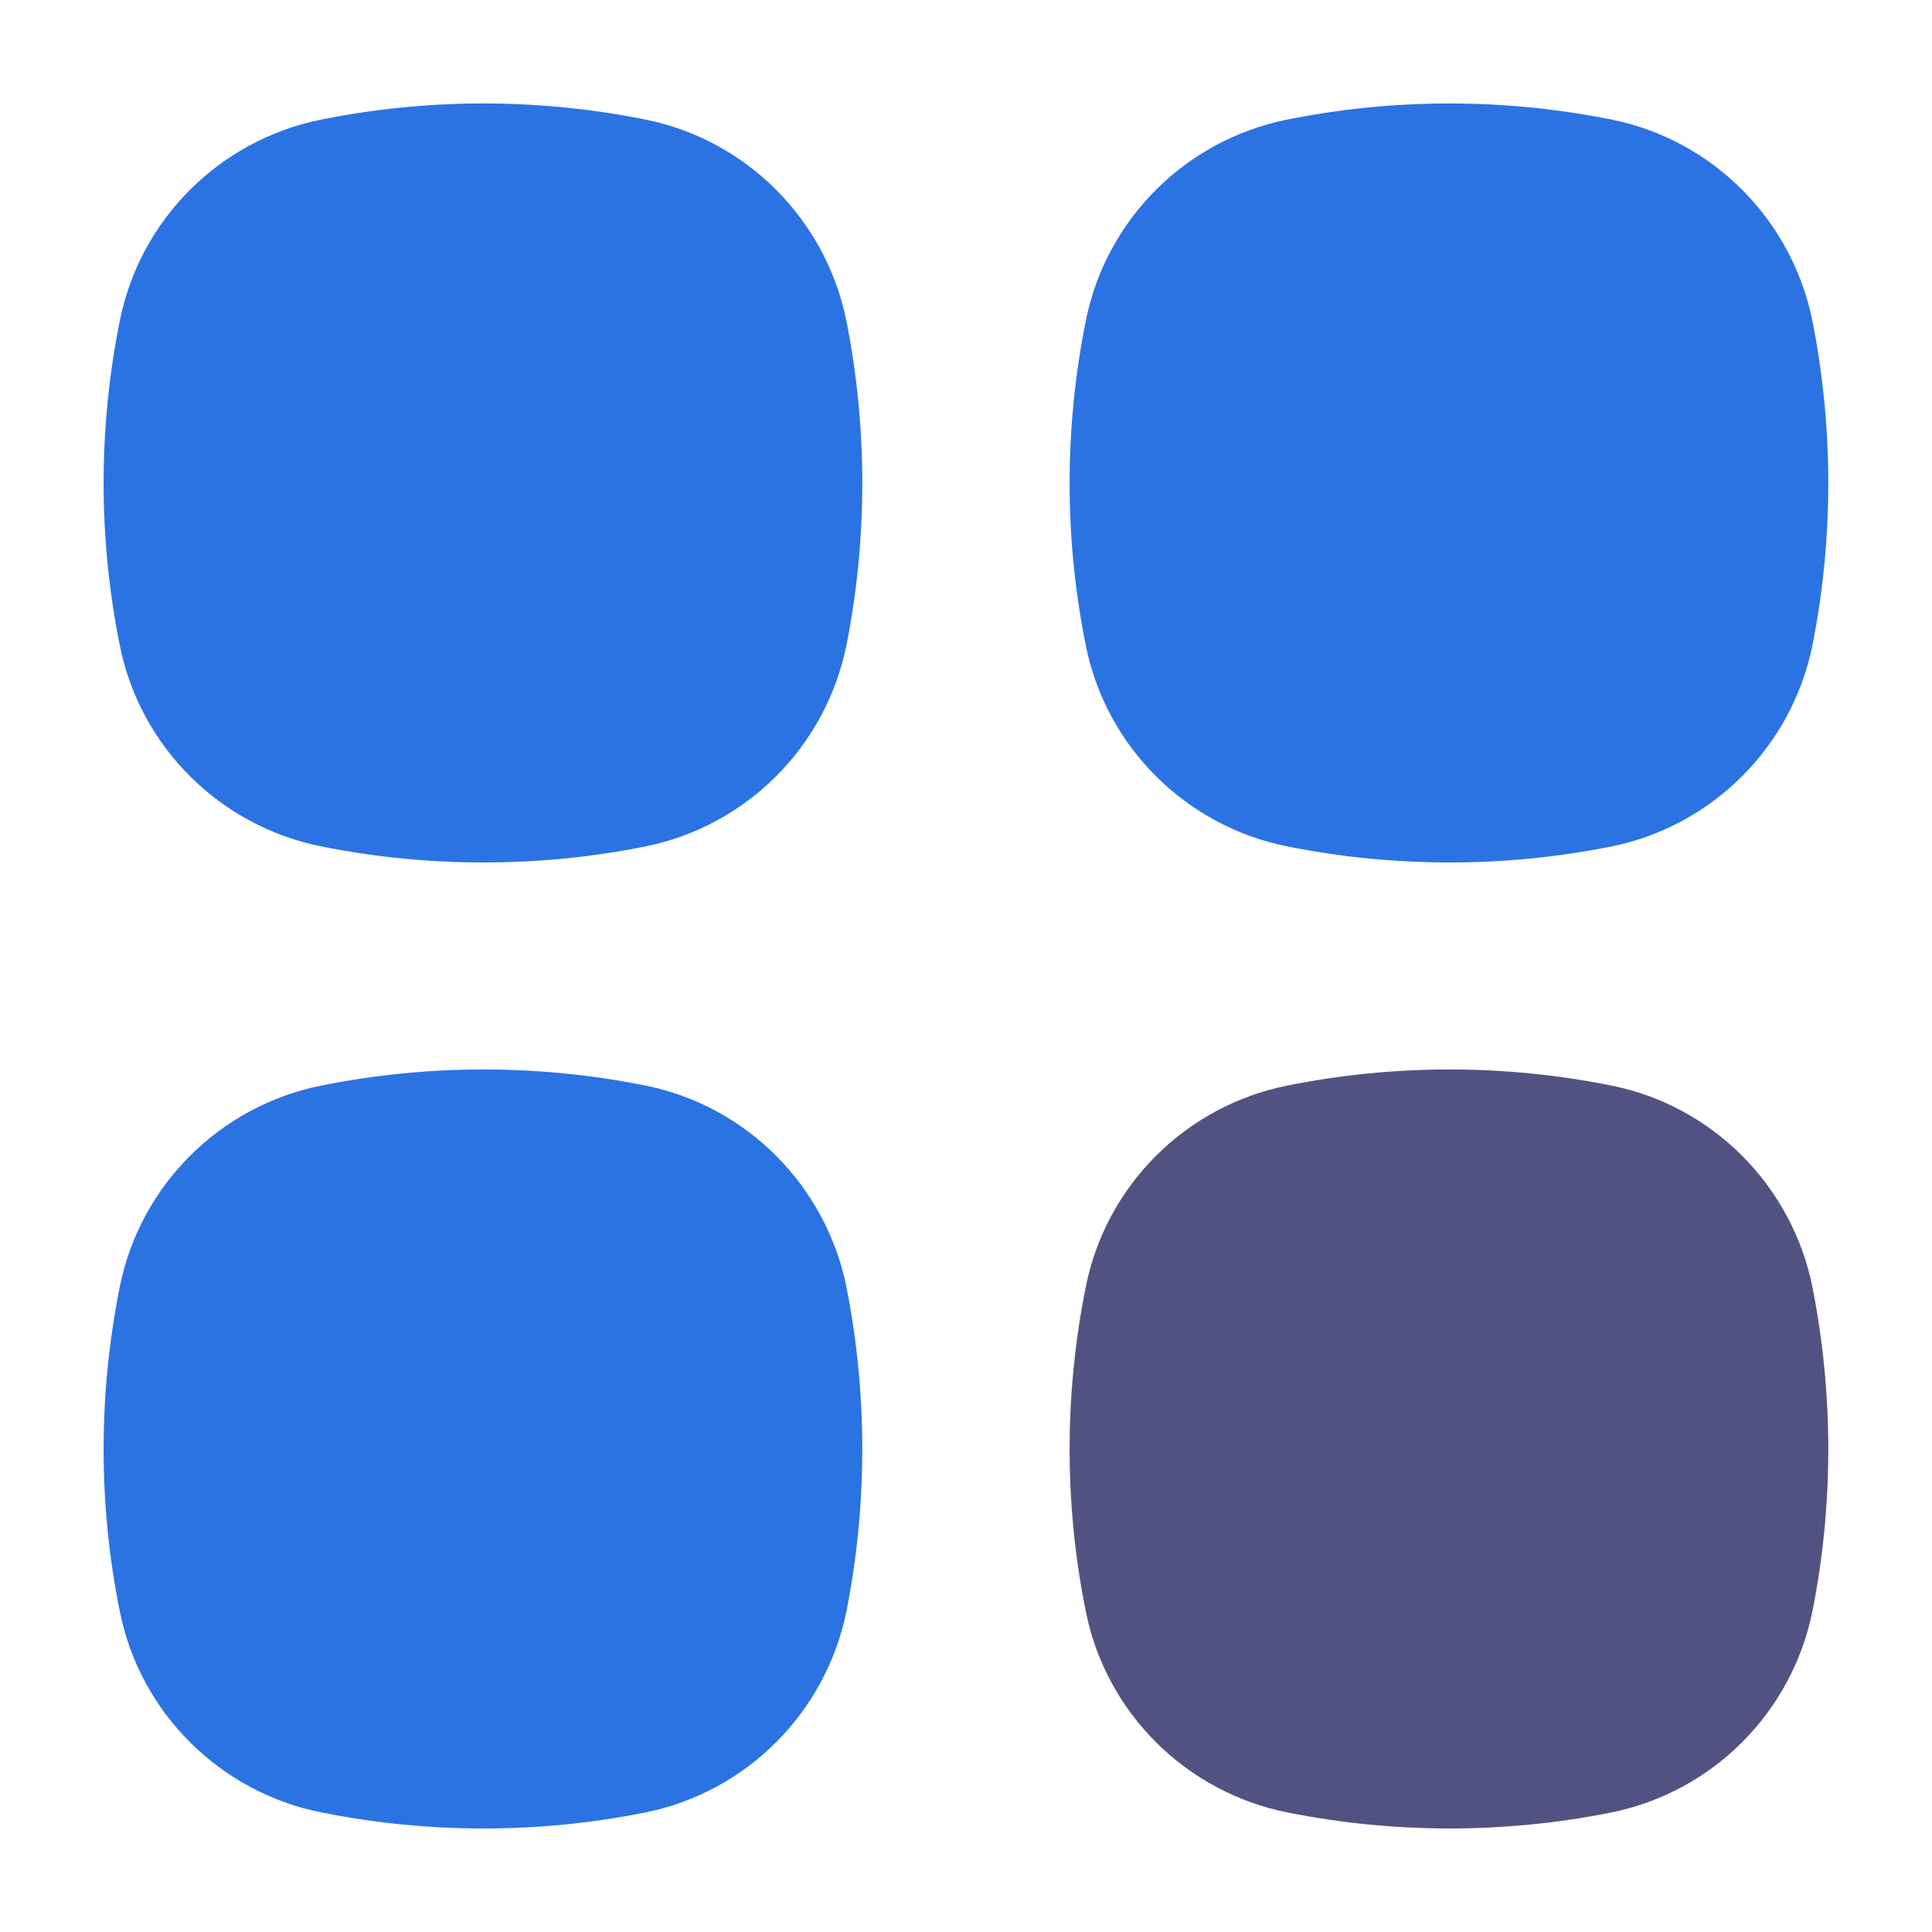 <svg width="24" height="24" viewBox="0 0 24 24" fill="none" xmlns="http://www.w3.org/2000/svg">
<g clip-path="url(#clip0_7460_5739)">
<path fill-rule="evenodd" clip-rule="evenodd" d="M3.988 1.486C5.315 1.219 6.688 1.218 8.017 1.485C9.283 1.739 10.268 2.739 10.517 4C10.776 5.315 10.777 6.683 10.518 7.999C10.268 9.266 9.278 10.264 8.007 10.517C6.685 10.781 5.315 10.779 3.994 10.515C2.74 10.266 1.745 9.286 1.49 8.026C1.219 6.69 1.22 5.312 1.49 3.976C1.745 2.718 2.734 1.738 3.988 1.486Z" fill="#2B73E3"/>
<path fill-rule="evenodd" clip-rule="evenodd" d="M3.988 13.486C5.315 13.219 6.688 13.218 8.017 13.485C9.283 13.739 10.268 14.739 10.517 16C10.776 17.315 10.777 18.683 10.518 19.999C10.268 21.266 9.278 22.264 8.007 22.517C6.685 22.781 5.315 22.779 3.994 22.515C2.74 22.266 1.745 21.286 1.49 20.026C1.219 18.69 1.22 17.312 1.49 15.976C1.745 14.719 2.734 13.738 3.988 13.486Z" fill="#2B73E3"/>
<path fill-rule="evenodd" clip-rule="evenodd" d="M15.988 1.486C17.315 1.219 18.689 1.218 20.017 1.485C21.284 1.739 22.268 2.739 22.517 4C22.776 5.315 22.777 6.683 22.518 7.999C22.268 9.266 21.278 10.264 20.007 10.517C18.685 10.781 17.315 10.779 15.994 10.515C14.74 10.266 13.745 9.286 13.49 8.026C13.219 6.69 13.22 5.312 13.49 3.976C13.745 2.718 14.734 1.738 15.988 1.486Z" fill="#2B73E3"/>
<path fill-rule="evenodd" clip-rule="evenodd" d="M15.988 13.486C17.315 13.219 18.689 13.218 20.017 13.485C21.284 13.739 22.268 14.739 22.517 16C22.776 17.315 22.777 18.683 22.518 19.999C22.268 21.266 21.278 22.264 20.007 22.517C18.685 22.781 17.315 22.779 15.994 22.515C14.74 22.266 13.745 21.286 13.49 20.026C13.219 18.689 13.22 17.312 13.49 15.976C13.745 14.718 14.734 13.738 15.988 13.486Z" fill="#525282"/>
</g>
<defs>
<clipPath id="clip0_7460_5739">
<rect width="24" height="24" fill="white"/>
</clipPath>
</defs>
</svg>
